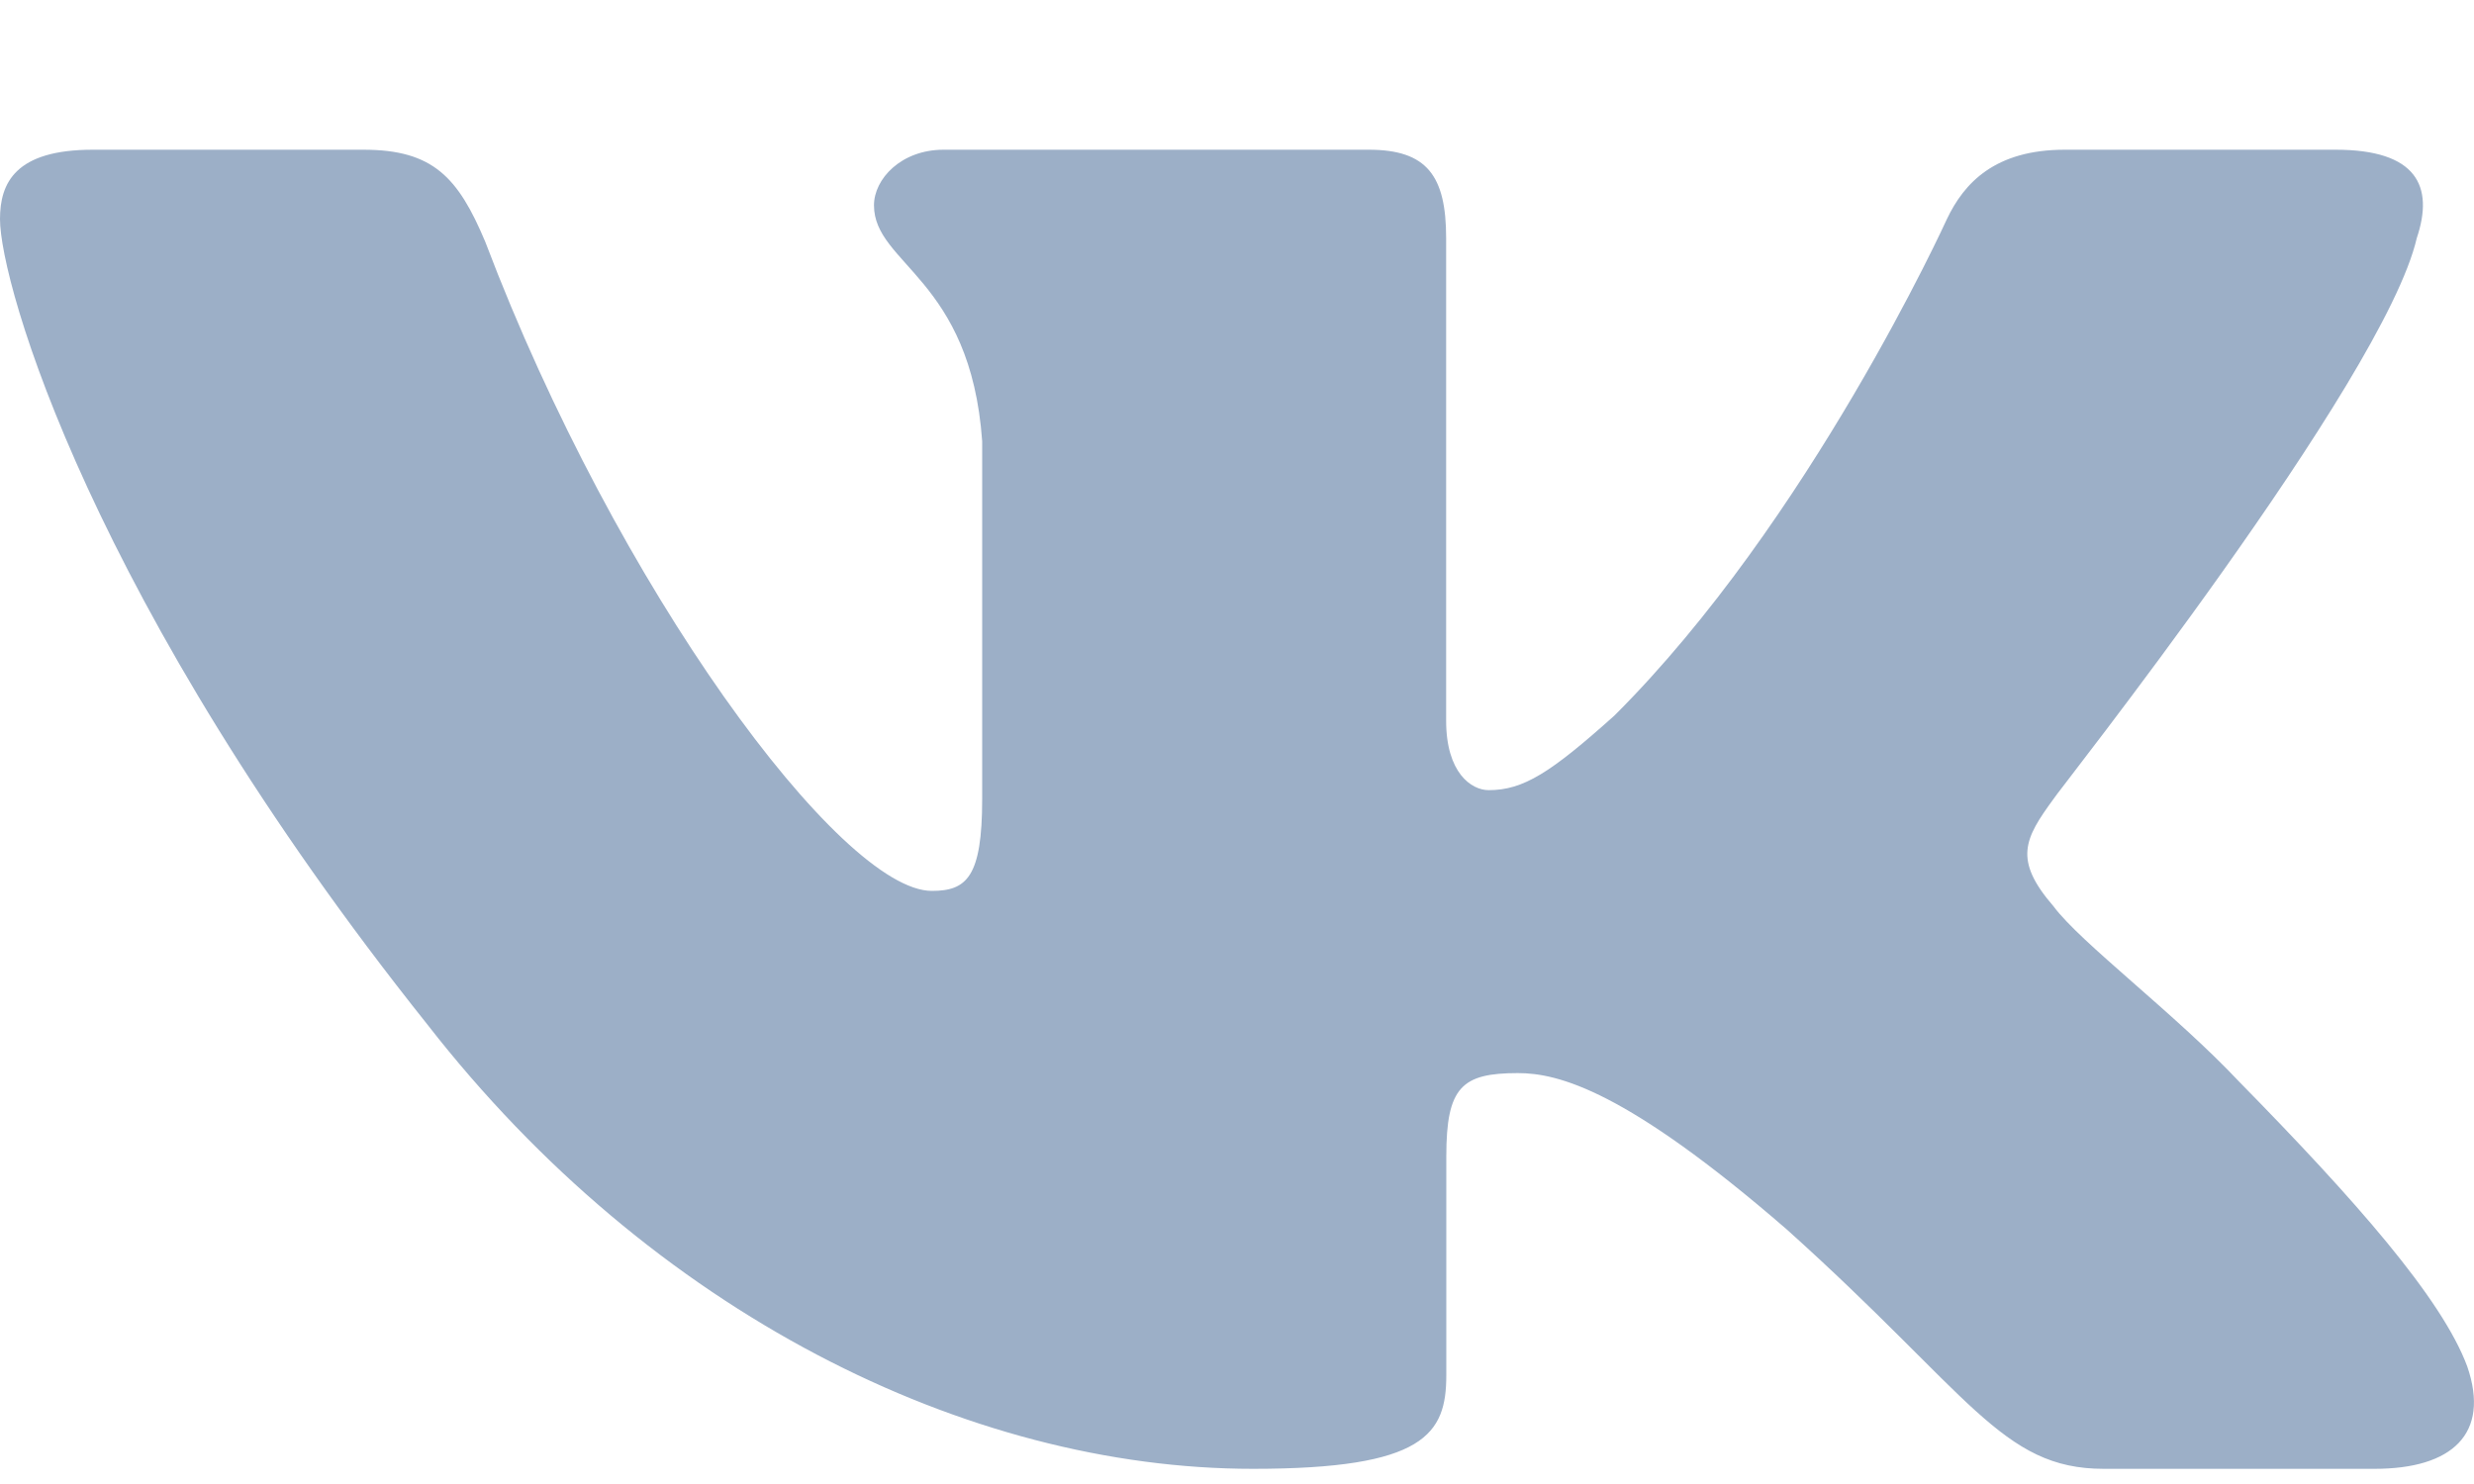 <?xml version="1.0" encoding="UTF-8"?> <svg xmlns="http://www.w3.org/2000/svg" width="15" height="9" viewBox="0 0 15 9" fill="none"> <path fill-rule="evenodd" clip-rule="evenodd" d="M14.653 1.444C14.759 1.129 14.653 0.908 14.161 0.908H12.519C12.097 0.908 11.909 1.108 11.804 1.329C11.804 1.329 10.972 3.16 9.788 4.34C9.401 4.687 9.236 4.792 9.026 4.792C8.921 4.792 8.768 4.687 8.768 4.371V1.444C8.768 1.065 8.651 0.908 8.299 0.908H5.721C5.463 0.908 5.299 1.086 5.299 1.245C5.299 1.603 5.885 1.687 5.955 2.676V4.845C5.955 5.319 5.861 5.403 5.65 5.403C5.099 5.403 3.74 3.572 2.942 1.466C2.778 1.076 2.626 0.908 2.204 0.908H0.563C0.094 0.908 0 1.108 0 1.329C0 1.718 0.551 3.655 2.591 6.213C3.951 7.96 5.861 8.908 7.597 8.908C8.639 8.908 8.769 8.697 8.769 8.34V7.013C8.769 6.592 8.863 6.508 9.203 6.508C9.449 6.508 9.86 6.613 10.832 7.455C11.946 8.455 12.134 8.908 12.755 8.908H14.397C14.866 8.908 15.1 8.697 14.959 8.287C14.807 7.876 14.279 7.276 13.576 6.56C13.19 6.149 12.615 5.718 12.451 5.497C12.205 5.213 12.275 5.086 12.451 4.845C12.45 4.834 14.454 2.308 14.653 1.444Z" fill="#9CAFC7"></path> </svg> 